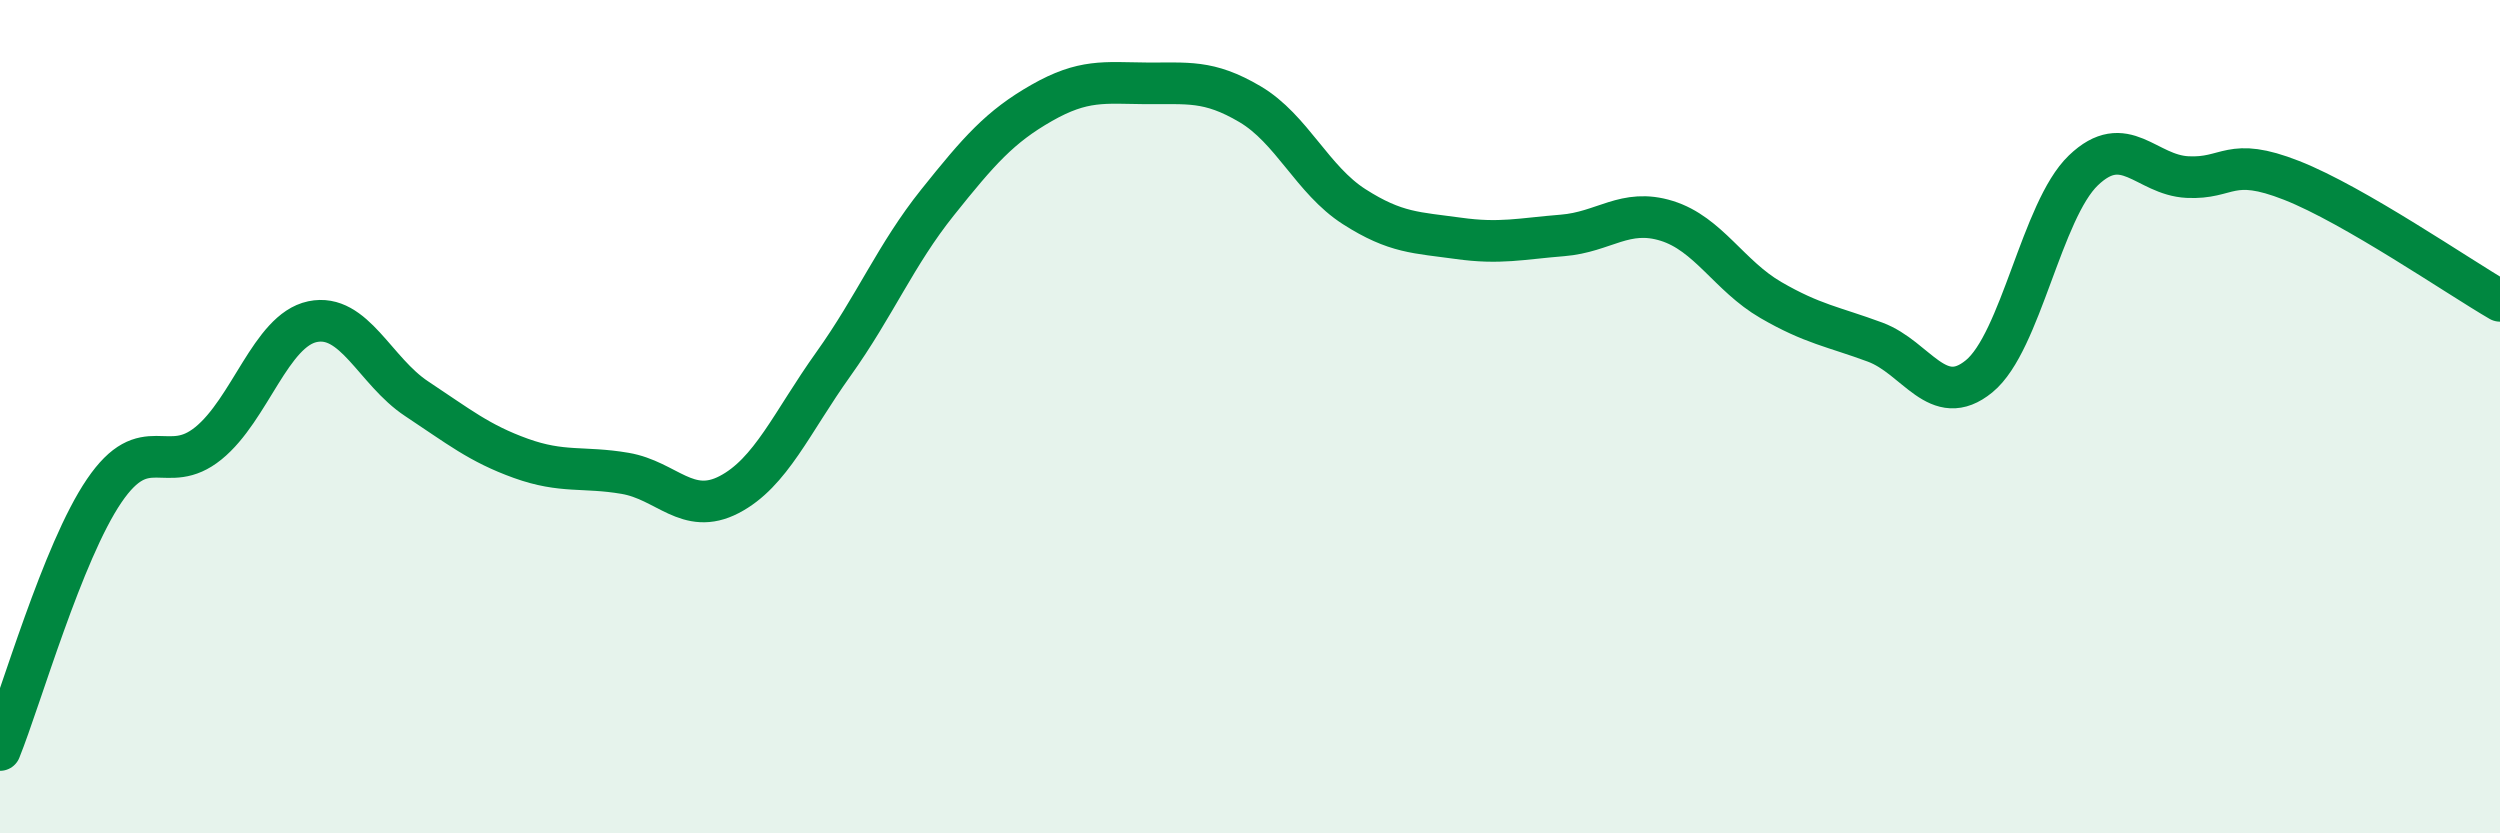 
    <svg width="60" height="20" viewBox="0 0 60 20" xmlns="http://www.w3.org/2000/svg">
      <path
        d="M 0,18 C 0.5,16.76 1.5,13.25 2.5,11.78 C 3.5,10.31 4,11.45 5,10.64 C 6,9.83 6.5,7.93 7.5,7.72 C 8.5,7.51 9,8.91 10,9.57 C 11,10.23 11.5,10.64 12.5,11 C 13.5,11.36 14,11.19 15,11.36 C 16,11.53 16.5,12.39 17.5,11.87 C 18.5,11.35 19,10.14 20,8.74 C 21,7.34 21.5,6.11 22.5,4.86 C 23.5,3.61 24,3.04 25,2.47 C 26,1.9 26.5,1.99 27.5,2 C 28.5,2.01 29,1.91 30,2.5 C 31,3.09 31.5,4.32 32.5,4.96 C 33.5,5.6 34,5.58 35,5.72 C 36,5.86 36.5,5.73 37.5,5.65 C 38.5,5.57 39,4.99 40,5.3 C 41,5.61 41.5,6.62 42.5,7.2 C 43.5,7.78 44,7.84 45,8.21 C 46,8.58 46.5,9.85 47.5,9.03 C 48.5,8.21 49,5.05 50,4.09 C 51,3.13 51.5,4.2 52.5,4.25 C 53.5,4.3 53.5,3.74 55,4.33 C 56.5,4.92 59,6.64 60,7.22L60 20L0 20Z"
        fill="#008740"
        opacity="0.1"
        stroke-linecap="round"
        stroke-linejoin="round"
      />
      <path
        d="M 0,18 C 0.5,16.76 1.5,13.25 2.5,11.78 C 3.5,10.31 4,11.45 5,10.64 C 6,9.83 6.5,7.93 7.5,7.72 C 8.5,7.51 9,8.91 10,9.57 C 11,10.23 11.5,10.64 12.5,11 C 13.5,11.36 14,11.19 15,11.36 C 16,11.53 16.5,12.39 17.5,11.87 C 18.5,11.35 19,10.14 20,8.74 C 21,7.34 21.5,6.11 22.5,4.86 C 23.5,3.61 24,3.04 25,2.47 C 26,1.9 26.5,1.99 27.5,2 C 28.5,2.01 29,1.91 30,2.5 C 31,3.09 31.5,4.32 32.5,4.96 C 33.5,5.6 34,5.58 35,5.72 C 36,5.86 36.5,5.73 37.5,5.65 C 38.5,5.57 39,4.99 40,5.3 C 41,5.61 41.5,6.62 42.5,7.2 C 43.5,7.78 44,7.84 45,8.21 C 46,8.58 46.5,9.85 47.5,9.03 C 48.5,8.21 49,5.05 50,4.09 C 51,3.13 51.5,4.2 52.5,4.25 C 53.5,4.3 53.5,3.74 55,4.33 C 56.5,4.92 59,6.64 60,7.22"
        stroke="#008740"
        stroke-width="1"
        fill="none"
        stroke-linecap="round"
        stroke-linejoin="round"
      />
    </svg>
  
